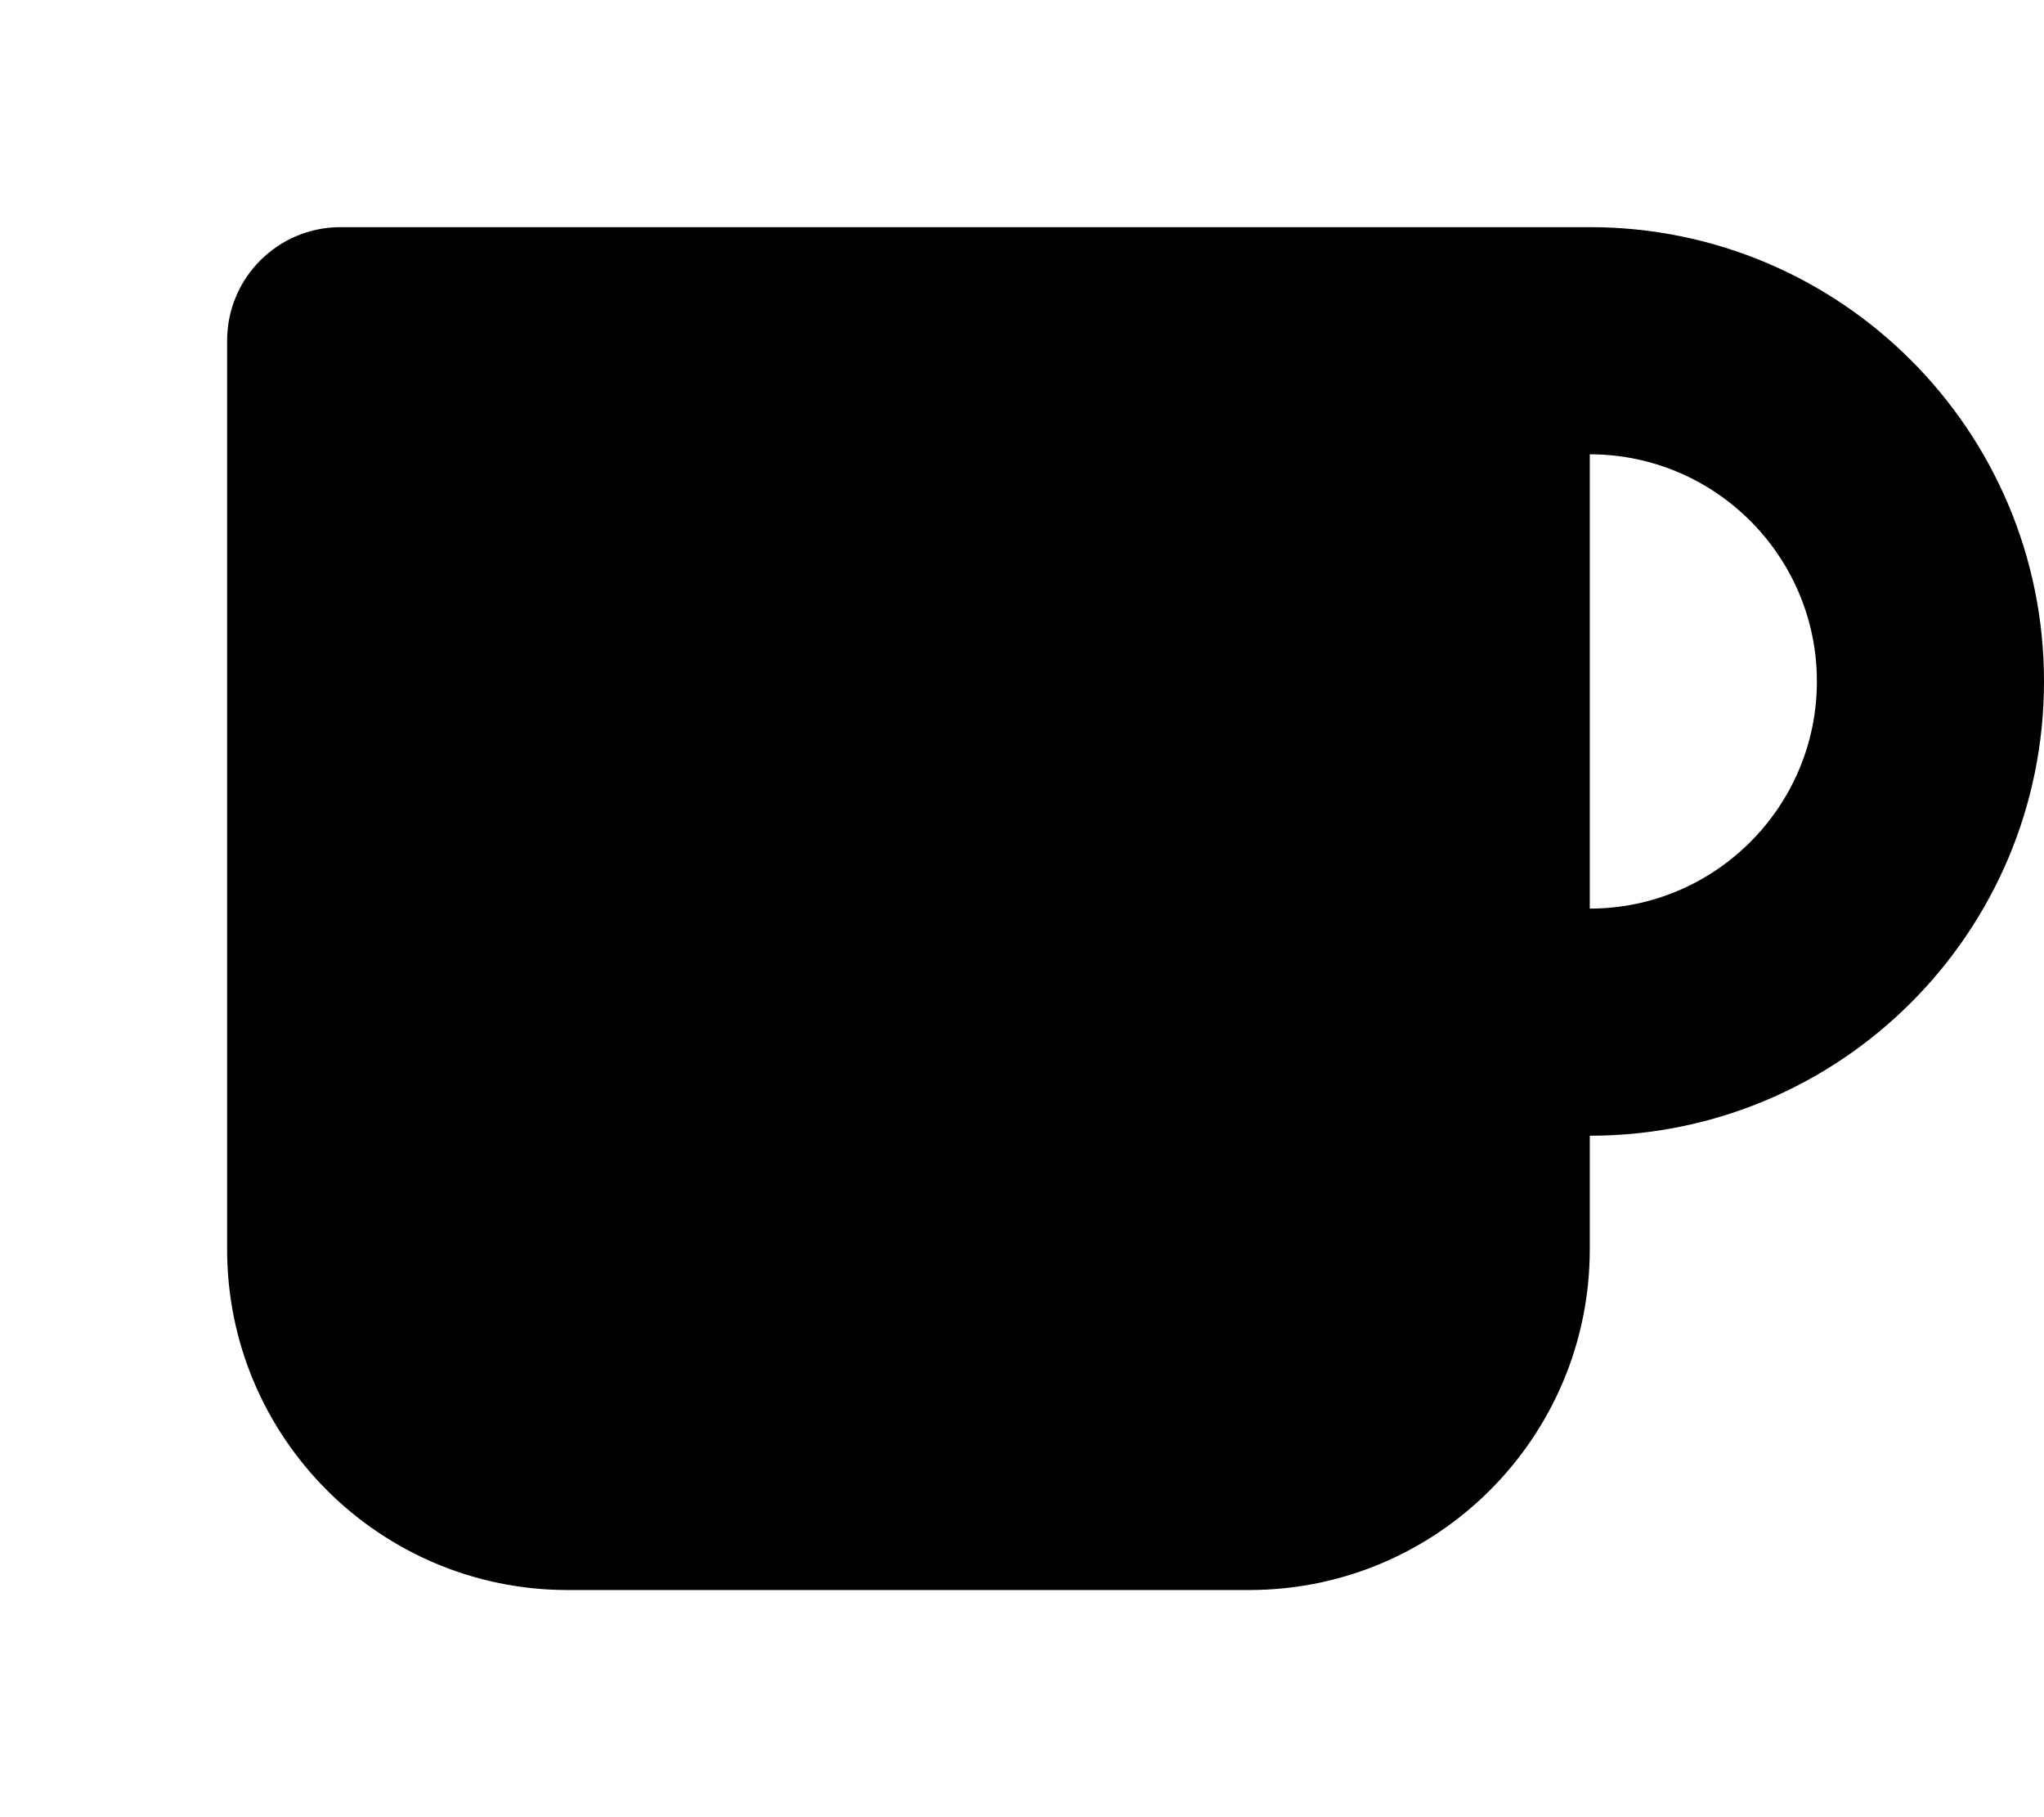 <svg xmlns="http://www.w3.org/2000/svg" viewBox="0 0 576 512"><!--! Font Awesome Pro 7.0.0 by @fontawesome - https://fontawesome.com License - https://fontawesome.com/license (Commercial License) Copyright 2025 Fonticons, Inc. --><path fill="currentColor" d="M96 64C78.3 64 64 78.3 64 96l0 256c0 53 43 96 96 96l192 0c53 0 96-43 96-96l0-32c70.7 0 128-57.3 128-128S518.7 64 448 64L96 64zm352 64c35.3 0 64 28.7 64 64s-28.7 64-64 64l0-128z"/></svg>